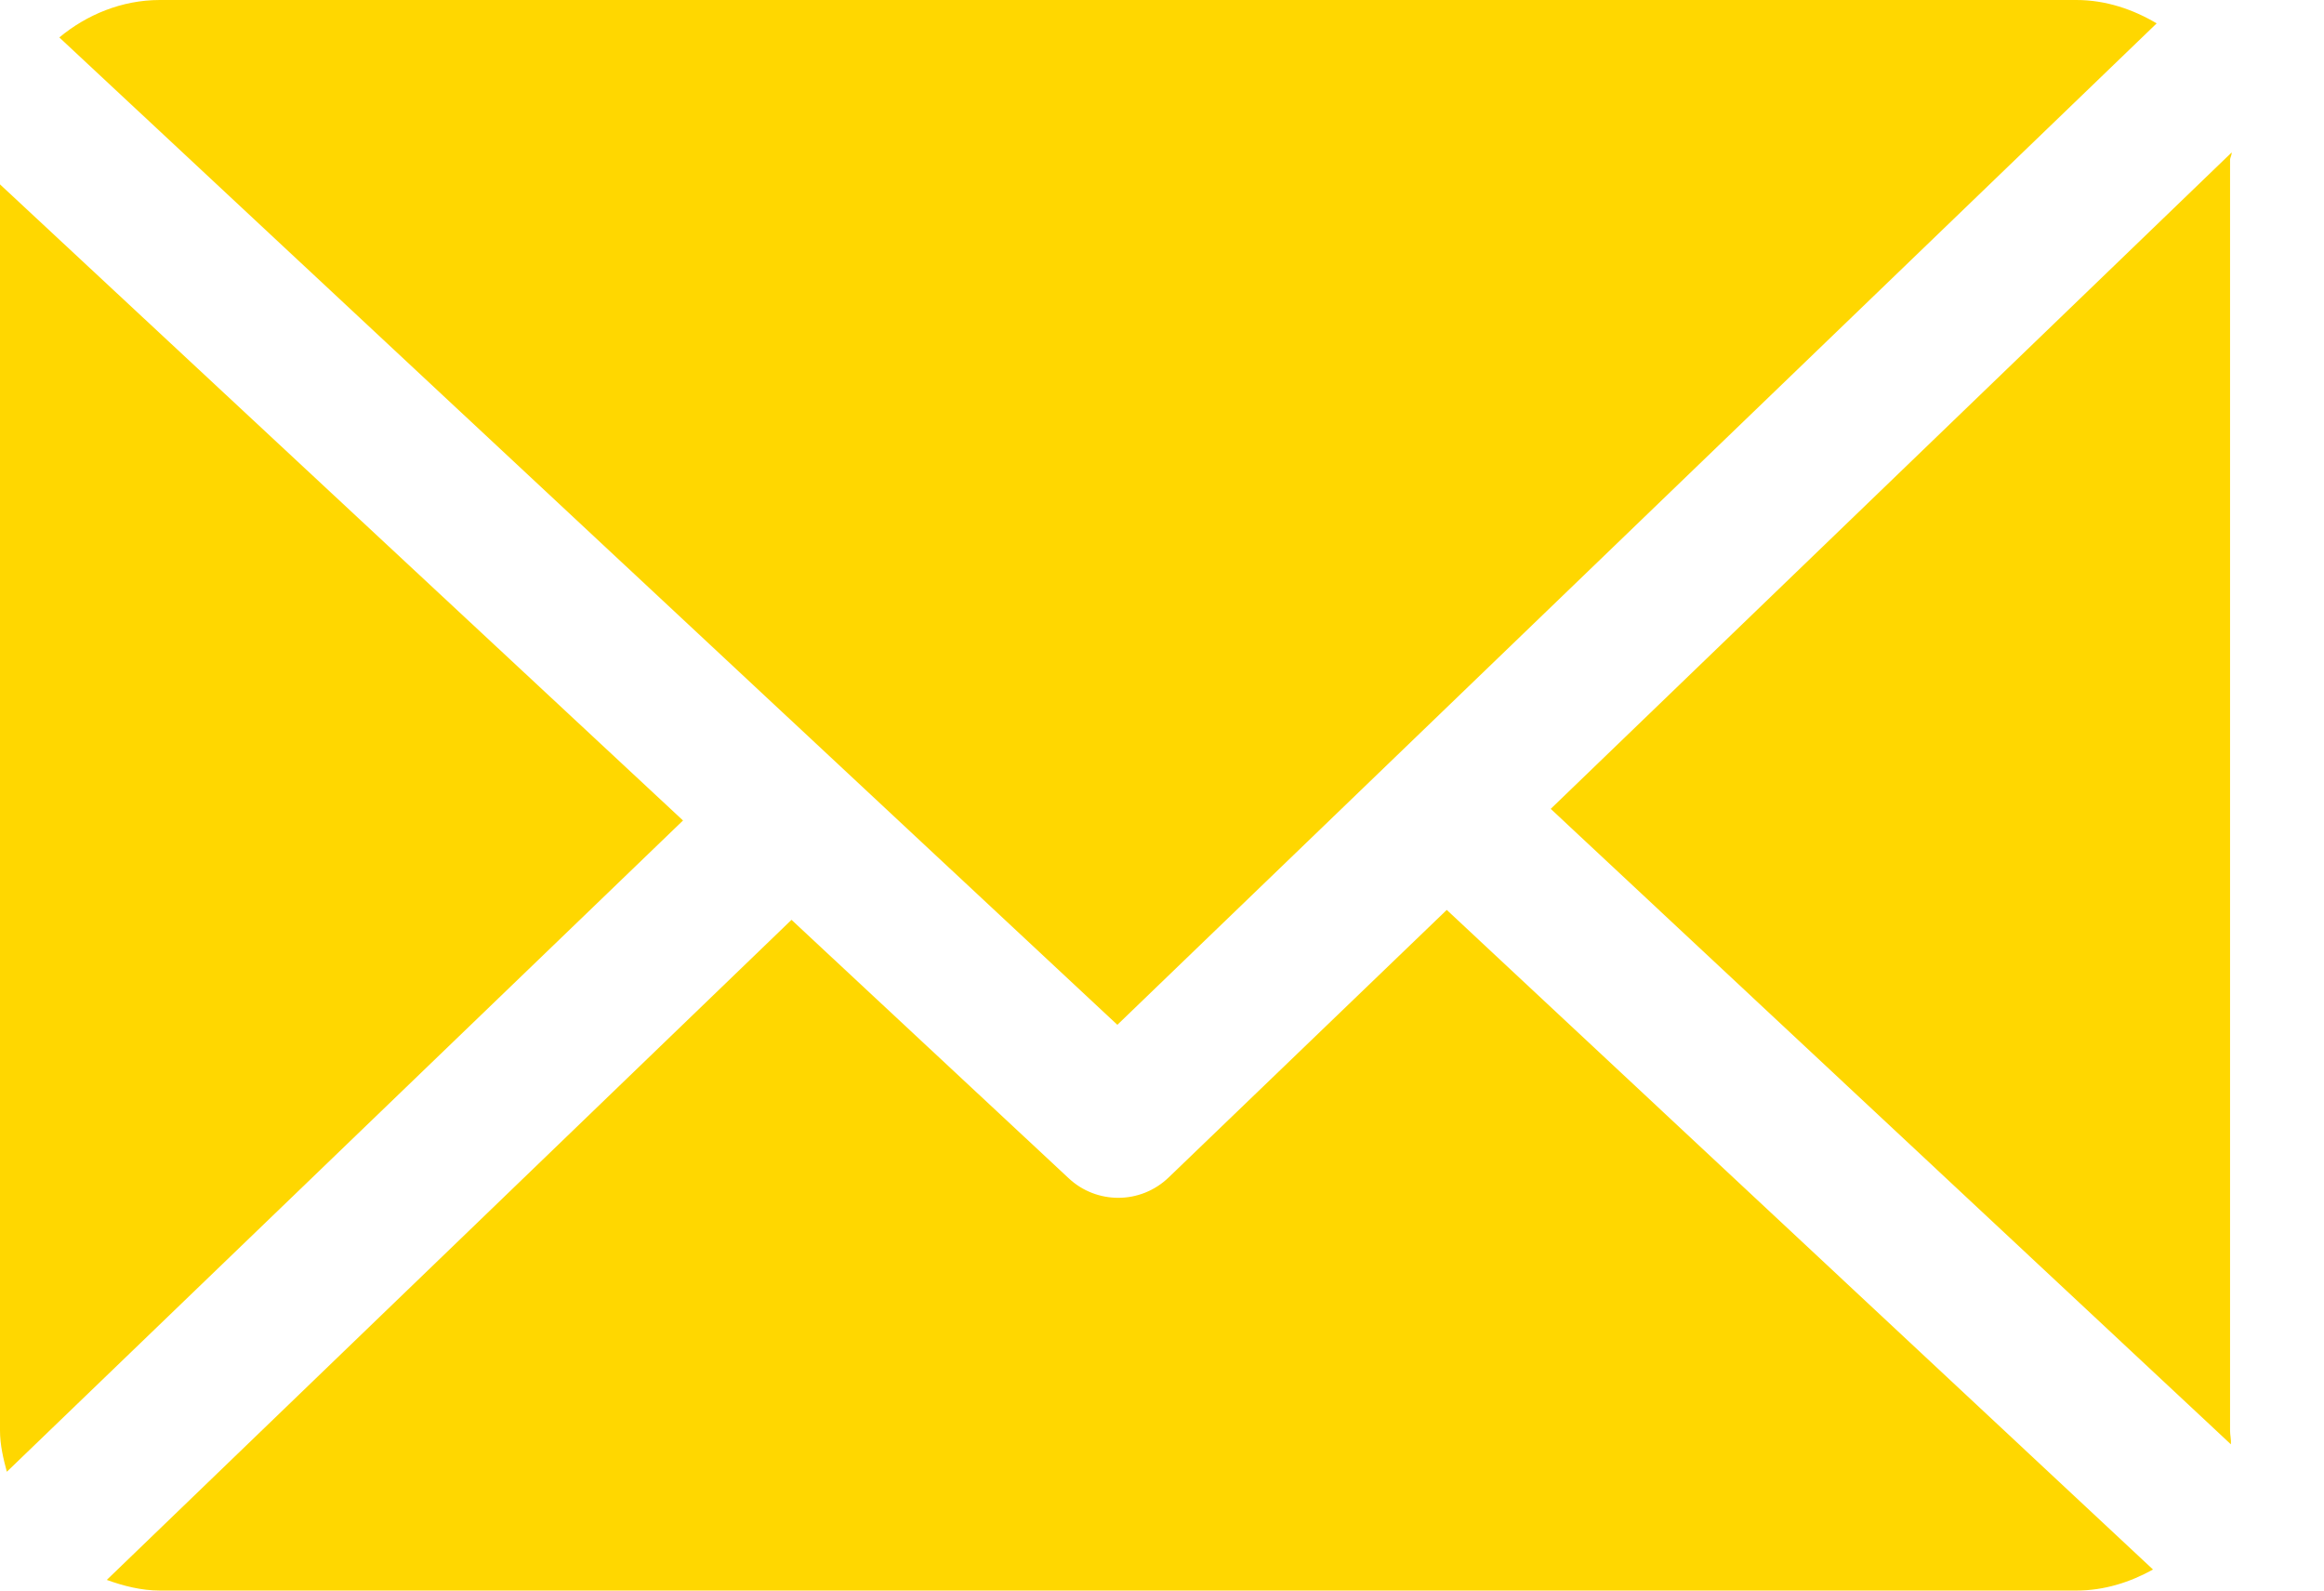 <svg width="19" height="13" viewBox="0 0 19 13" fill="none" xmlns="http://www.w3.org/2000/svg">
<path d="M18.232 1.308C18.232 1.287 18.247 1.267 18.245 1.246L12.678 6.611L18.239 11.805C18.242 11.767 18.232 11.73 18.232 11.692V1.308V1.308Z" fill="#FFD700"/>
<path d="M11.828 7.437L9.555 9.623C9.44 9.734 9.291 9.79 9.143 9.79C8.997 9.79 8.851 9.737 8.737 9.63L6.471 7.518L0.873 12.913C1.009 12.962 1.155 13 1.308 13H16.977C17.204 13 17.417 12.931 17.602 12.828L11.828 7.437Z" fill="#FFD700"/>
<path d="M9.135 8.376L17.632 0.191C17.44 0.077 17.216 0 16.976 0H1.307C0.995 0 0.708 0.121 0.485 0.306L9.135 8.376Z" fill="#FFD700"/>
<path d="M0 1.507V11.692C0 11.809 0.027 11.922 0.056 12.029L5.584 6.706L0 1.507Z" fill="#FFD700"/>
</svg>
